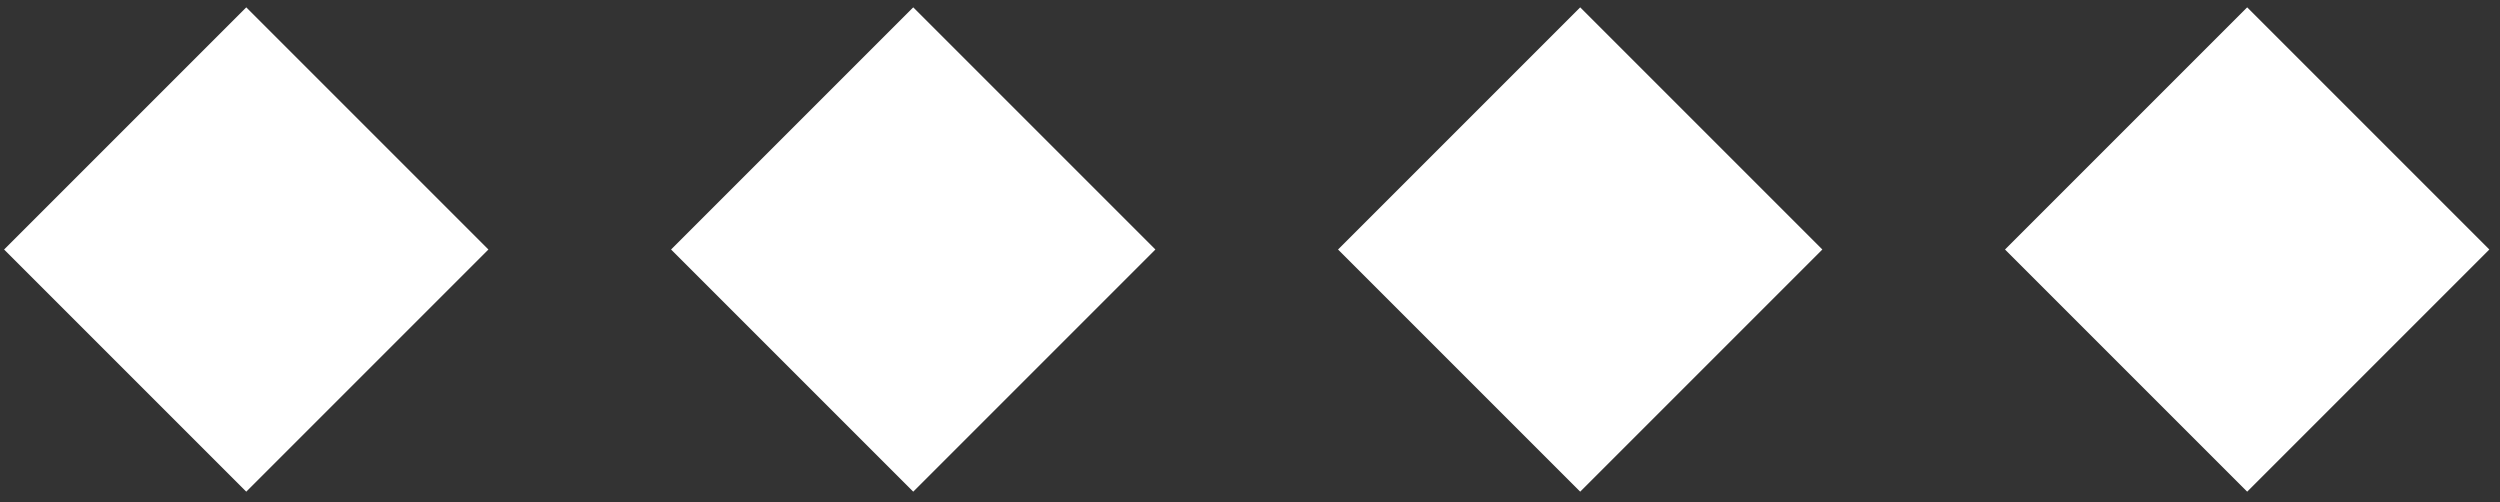 <svg width="219" height="44" viewBox="0 0 219 44" fill="none" xmlns="http://www.w3.org/2000/svg">
<rect x="0" y="0" width="219" height="44" fill="#333333" stroke="none"/>
<rect x="0.359" y="21.857" width="30" height="30" transform="rotate(-45 0.359 21.857)" fill="white"/>
<rect x="58.786" y="21.857" width="30" height="30" transform="rotate(-45 58.786 21.857)" fill="white"/>
<rect x="117.212" y="21.857" width="30" height="30" transform="rotate(-45 117.212 21.857)" fill="white"/>
<rect x="175.639" y="21.857" width="30" height="30" transform="rotate(-45 175.639 21.857)" fill="white"/>
</svg>
